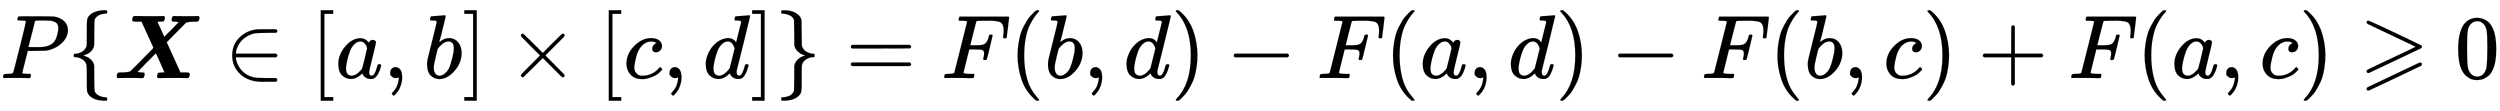 <svg xmlns:xlink="http://www.w3.org/1999/xlink" width="64.188ex" height="2.843ex" style="vertical-align: -0.838ex;" viewBox="0 -863.1 27636.4 1223.9" role="img" focusable="false" xmlns="http://www.w3.org/2000/svg" aria-labelledby="MathJax-SVG-1-Title">
<title id="MathJax-SVG-1-Title">{\displaystyle P \{\boldsymbol{X} \in [a, b] \times [c, d] \} = F(b, d) - F(a, d) - F(b, c) + F(a, c) \geqslant 0}</title>
<defs aria-hidden="true">
<path stroke-width="1" id="E1-MJMATHI-50" d="M287 628Q287 635 230 637Q206 637 199 638T192 648Q192 649 194 659Q200 679 203 681T397 683Q587 682 600 680Q664 669 707 631T751 530Q751 453 685 389Q616 321 507 303Q500 302 402 301H307L277 182Q247 66 247 59Q247 55 248 54T255 50T272 48T305 46H336Q342 37 342 35Q342 19 335 5Q330 0 319 0Q316 0 282 1T182 2Q120 2 87 2T51 1Q33 1 33 11Q33 13 36 25Q40 41 44 43T67 46Q94 46 127 49Q141 52 146 61Q149 65 218 339T287 628ZM645 554Q645 567 643 575T634 597T609 619T560 635Q553 636 480 637Q463 637 445 637T416 636T404 636Q391 635 386 627Q384 621 367 550T332 412T314 344Q314 342 395 342H407H430Q542 342 590 392Q617 419 631 471T645 554Z"></path>
<path stroke-width="1" id="E1-MJMAIN-7B" d="M434 -231Q434 -244 428 -250H410Q281 -250 230 -184Q225 -177 222 -172T217 -161T213 -148T211 -133T210 -111T209 -84T209 -47T209 0Q209 21 209 53Q208 142 204 153Q203 154 203 155Q189 191 153 211T82 231Q71 231 68 234T65 250T68 266T82 269Q116 269 152 289T203 345Q208 356 208 377T209 529V579Q209 634 215 656T244 698Q270 724 324 740Q361 748 377 749Q379 749 390 749T408 750H428Q434 744 434 732Q434 719 431 716Q429 713 415 713Q362 710 332 689T296 647Q291 634 291 499V417Q291 370 288 353T271 314Q240 271 184 255L170 250L184 245Q202 239 220 230T262 196T290 137Q291 131 291 1Q291 -134 296 -147Q306 -174 339 -192T415 -213Q429 -213 431 -216Q434 -219 434 -231Z"></path>
<path stroke-width="1" id="E1-MJMATHBI-58" d="M931 686Q953 686 953 670Q953 650 944 632Q936 624 924 624H914Q823 624 803 611Q800 609 696 503T591 396Q591 394 667 229L743 62H787H814Q846 62 846 44Q843 7 829 2Q825 0 817 0Q813 0 775 1T664 2Q590 2 551 1T508 0H507Q484 0 484 18Q484 19 488 37Q492 56 497 58T534 62L566 63Q567 64 520 169T471 274Q469 274 369 172T268 67L315 62Q320 62 328 62L335 61Q347 58 347 44Q344 10 331 2L326 0L287 1Q263 2 177 2Q95 2 78 1L53 0Q38 6 38 17Q38 40 50 57Q56 62 78 62Q169 62 188 75Q194 77 435 324L444 334L439 347Q437 351 373 492L313 624H268H246Q220 624 212 632Q210 636 210 642Q210 655 215 669T227 684Q230 686 247 686Q295 684 398 684Q438 684 472 684T527 685T551 686Q567 686 572 671Q572 667 568 651Q563 631 558 628T523 624T492 623H488L526 540Q563 457 564 457Q564 456 574 466T604 496T645 537L724 619Q716 622 677 624H673Q645 624 645 640Q645 660 654 678Q659 683 666 686L704 685Q728 684 813 684Q847 684 873 684T913 685T931 686Z"></path>
<path stroke-width="1" id="E1-MJMAIN-2208" d="M84 250Q84 372 166 450T360 539Q361 539 377 539T419 540T469 540H568Q583 532 583 520Q583 511 570 501L466 500Q355 499 329 494Q280 482 242 458T183 409T147 354T129 306T124 272V270H568Q583 262 583 250T568 230H124V228Q124 207 134 177T167 112T231 48T328 7Q355 1 466 0H570Q583 -10 583 -20Q583 -32 568 -40H471Q464 -40 446 -40T417 -41Q262 -41 172 45Q84 127 84 250Z"></path>
<path stroke-width="1" id="E1-MJMAIN-5B" d="M118 -250V750H255V710H158V-210H255V-250H118Z"></path>
<path stroke-width="1" id="E1-MJMATHI-61" d="M33 157Q33 258 109 349T280 441Q331 441 370 392Q386 422 416 422Q429 422 439 414T449 394Q449 381 412 234T374 68Q374 43 381 35T402 26Q411 27 422 35Q443 55 463 131Q469 151 473 152Q475 153 483 153H487Q506 153 506 144Q506 138 501 117T481 63T449 13Q436 0 417 -8Q409 -10 393 -10Q359 -10 336 5T306 36L300 51Q299 52 296 50Q294 48 292 46Q233 -10 172 -10Q117 -10 75 30T33 157ZM351 328Q351 334 346 350T323 385T277 405Q242 405 210 374T160 293Q131 214 119 129Q119 126 119 118T118 106Q118 61 136 44T179 26Q217 26 254 59T298 110Q300 114 325 217T351 328Z"></path>
<path stroke-width="1" id="E1-MJMAIN-2C" d="M78 35T78 60T94 103T137 121Q165 121 187 96T210 8Q210 -27 201 -60T180 -117T154 -158T130 -185T117 -194Q113 -194 104 -185T95 -172Q95 -168 106 -156T131 -126T157 -76T173 -3V9L172 8Q170 7 167 6T161 3T152 1T140 0Q113 0 96 17Z"></path>
<path stroke-width="1" id="E1-MJMATHI-62" d="M73 647Q73 657 77 670T89 683Q90 683 161 688T234 694Q246 694 246 685T212 542Q204 508 195 472T180 418L176 399Q176 396 182 402Q231 442 283 442Q345 442 383 396T422 280Q422 169 343 79T173 -11Q123 -11 82 27T40 150V159Q40 180 48 217T97 414Q147 611 147 623T109 637Q104 637 101 637H96Q86 637 83 637T76 640T73 647ZM336 325V331Q336 405 275 405Q258 405 240 397T207 376T181 352T163 330L157 322L136 236Q114 150 114 114Q114 66 138 42Q154 26 178 26Q211 26 245 58Q270 81 285 114T318 219Q336 291 336 325Z"></path>
<path stroke-width="1" id="E1-MJMAIN-5D" d="M22 710V750H159V-250H22V-210H119V710H22Z"></path>
<path stroke-width="1" id="E1-MJMAIN-D7" d="M630 29Q630 9 609 9Q604 9 587 25T493 118L389 222L284 117Q178 13 175 11Q171 9 168 9Q160 9 154 15T147 29Q147 36 161 51T255 146L359 250L255 354Q174 435 161 449T147 471Q147 480 153 485T168 490Q173 490 175 489Q178 487 284 383L389 278L493 382Q570 459 587 475T609 491Q630 491 630 471Q630 464 620 453T522 355L418 250L522 145Q606 61 618 48T630 29Z"></path>
<path stroke-width="1" id="E1-MJMATHI-63" d="M34 159Q34 268 120 355T306 442Q362 442 394 418T427 355Q427 326 408 306T360 285Q341 285 330 295T319 325T330 359T352 380T366 386H367Q367 388 361 392T340 400T306 404Q276 404 249 390Q228 381 206 359Q162 315 142 235T121 119Q121 73 147 50Q169 26 205 26H209Q321 26 394 111Q403 121 406 121Q410 121 419 112T429 98T420 83T391 55T346 25T282 0T202 -11Q127 -11 81 37T34 159Z"></path>
<path stroke-width="1" id="E1-MJMATHI-64" d="M366 683Q367 683 438 688T511 694Q523 694 523 686Q523 679 450 384T375 83T374 68Q374 26 402 26Q411 27 422 35Q443 55 463 131Q469 151 473 152Q475 153 483 153H487H491Q506 153 506 145Q506 140 503 129Q490 79 473 48T445 8T417 -8Q409 -10 393 -10Q359 -10 336 5T306 36L300 51Q299 52 296 50Q294 48 292 46Q233 -10 172 -10Q117 -10 75 30T33 157Q33 205 53 255T101 341Q148 398 195 420T280 442Q336 442 364 400Q369 394 369 396Q370 400 396 505T424 616Q424 629 417 632T378 637H357Q351 643 351 645T353 664Q358 683 366 683ZM352 326Q329 405 277 405Q242 405 210 374T160 293Q131 214 119 129Q119 126 119 118T118 106Q118 61 136 44T179 26Q233 26 290 98L298 109L352 326Z"></path>
<path stroke-width="1" id="E1-MJMAIN-7D" d="M65 731Q65 745 68 747T88 750Q171 750 216 725T279 670Q288 649 289 635T291 501Q292 362 293 357Q306 312 345 291T417 269Q428 269 431 266T434 250T431 234T417 231Q380 231 345 210T298 157Q293 143 292 121T291 -28V-79Q291 -134 285 -156T256 -198Q202 -250 89 -250Q71 -250 68 -247T65 -230Q65 -224 65 -223T66 -218T69 -214T77 -213Q91 -213 108 -210T146 -200T183 -177T207 -139Q208 -134 209 3L210 139Q223 196 280 230Q315 247 330 250Q305 257 280 270Q225 304 212 352L210 362L209 498Q208 635 207 640Q195 680 154 696T77 713Q68 713 67 716T65 731Z"></path>
<path stroke-width="1" id="E1-MJMAIN-3D" d="M56 347Q56 360 70 367H707Q722 359 722 347Q722 336 708 328L390 327H72Q56 332 56 347ZM56 153Q56 168 72 173H708Q722 163 722 153Q722 140 707 133H70Q56 140 56 153Z"></path>
<path stroke-width="1" id="E1-MJMATHI-46" d="M48 1Q31 1 31 11Q31 13 34 25Q38 41 42 43T65 46Q92 46 125 49Q139 52 144 61Q146 66 215 342T285 622Q285 629 281 629Q273 632 228 634H197Q191 640 191 642T193 659Q197 676 203 680H742Q749 676 749 669Q749 664 736 557T722 447Q720 440 702 440H690Q683 445 683 453Q683 454 686 477T689 530Q689 560 682 579T663 610T626 626T575 633T503 634H480Q398 633 393 631Q388 629 386 623Q385 622 352 492L320 363H375Q378 363 398 363T426 364T448 367T472 374T489 386Q502 398 511 419T524 457T529 475Q532 480 548 480H560Q567 475 567 470Q567 467 536 339T502 207Q500 200 482 200H470Q463 206 463 212Q463 215 468 234T473 274Q473 303 453 310T364 317H309L277 190Q245 66 245 60Q245 46 334 46H359Q365 40 365 39T363 19Q359 6 353 0H336Q295 2 185 2Q120 2 86 2T48 1Z"></path>
<path stroke-width="1" id="E1-MJMAIN-28" d="M94 250Q94 319 104 381T127 488T164 576T202 643T244 695T277 729T302 750H315H319Q333 750 333 741Q333 738 316 720T275 667T226 581T184 443T167 250T184 58T225 -81T274 -167T316 -220T333 -241Q333 -250 318 -250H315H302L274 -226Q180 -141 137 -14T94 250Z"></path>
<path stroke-width="1" id="E1-MJMAIN-29" d="M60 749L64 750Q69 750 74 750H86L114 726Q208 641 251 514T294 250Q294 182 284 119T261 12T224 -76T186 -143T145 -194T113 -227T90 -246Q87 -249 86 -250H74Q66 -250 63 -250T58 -247T55 -238Q56 -237 66 -225Q221 -64 221 250T66 725Q56 737 55 738Q55 746 60 749Z"></path>
<path stroke-width="1" id="E1-MJMAIN-2212" d="M84 237T84 250T98 270H679Q694 262 694 250T679 230H98Q84 237 84 250Z"></path>
<path stroke-width="1" id="E1-MJMAIN-2B" d="M56 237T56 250T70 270H369V420L370 570Q380 583 389 583Q402 583 409 568V270H707Q722 262 722 250T707 230H409V-68Q401 -82 391 -82H389H387Q375 -82 369 -68V230H70Q56 237 56 250Z"></path>
<path stroke-width="1" id="E1-MJAMS-2A7E" d="M83 616Q83 624 89 630T99 636Q107 636 253 568T543 431T687 361Q694 356 694 346T687 331Q685 329 395 192L107 56H101Q83 58 83 76Q83 77 83 79Q82 86 98 95Q117 105 248 167Q326 204 378 228L626 346L360 472Q291 505 200 548Q112 589 98 597T83 616ZM674 172Q692 172 694 154Q694 142 687 137Q685 135 395 -2L107 -138H101Q83 -136 83 -118Q83 -106 96 -100Q100 -98 380 35T665 170T674 172Z"></path>
<path stroke-width="1" id="E1-MJMAIN-30" d="M96 585Q152 666 249 666Q297 666 345 640T423 548Q460 465 460 320Q460 165 417 83Q397 41 362 16T301 -15T250 -22Q224 -22 198 -16T137 16T82 83Q39 165 39 320Q39 494 96 585ZM321 597Q291 629 250 629Q208 629 178 597Q153 571 145 525T137 333Q137 175 145 125T181 46Q209 16 250 16Q290 16 318 46Q347 76 354 130T362 333Q362 478 354 524T321 597Z"></path>
</defs>
<g stroke="currentColor" fill="currentColor" stroke-width="0" transform="matrix(1 0 0 -1 0 0)" aria-hidden="true">
 <use xlink:href="#E1-MJMATHI-50" x="0" y="0"></use>
 <use xlink:href="#E1-MJMAIN-7B" x="751" y="0"></use>
 <use xlink:href="#E1-MJMATHBI-58" x="1252" y="0"></use>
 <use xlink:href="#E1-MJMAIN-2208" x="2483" y="0"></use>
 <use xlink:href="#E1-MJMAIN-5B" x="3428" y="0"></use>
 <use xlink:href="#E1-MJMATHI-61" x="3707" y="0"></use>
 <use xlink:href="#E1-MJMAIN-2C" x="4236" y="0"></use>
 <use xlink:href="#E1-MJMATHI-62" x="4681" y="0"></use>
 <use xlink:href="#E1-MJMAIN-5D" x="5111" y="0"></use>
 <use xlink:href="#E1-MJMAIN-D7" x="5611" y="0"></use>
 <use xlink:href="#E1-MJMAIN-5B" x="6612" y="0"></use>
 <use xlink:href="#E1-MJMATHI-63" x="6891" y="0"></use>
 <use xlink:href="#E1-MJMAIN-2C" x="7324" y="0"></use>
 <use xlink:href="#E1-MJMATHI-64" x="7769" y="0"></use>
 <use xlink:href="#E1-MJMAIN-5D" x="8293" y="0"></use>
 <use xlink:href="#E1-MJMAIN-7D" x="8571" y="0"></use>
 <use xlink:href="#E1-MJMAIN-3D" x="9350" y="0"></use>
 <use xlink:href="#E1-MJMATHI-46" x="10406" y="0"></use>
 <use xlink:href="#E1-MJMAIN-28" x="11155" y="0"></use>
 <use xlink:href="#E1-MJMATHI-62" x="11545" y="0"></use>
 <use xlink:href="#E1-MJMAIN-2C" x="11974" y="0"></use>
 <use xlink:href="#E1-MJMATHI-64" x="12420" y="0"></use>
 <use xlink:href="#E1-MJMAIN-29" x="12943" y="0"></use>
 <use xlink:href="#E1-MJMAIN-2212" x="13555" y="0"></use>
 <use xlink:href="#E1-MJMATHI-46" x="14556" y="0"></use>
 <use xlink:href="#E1-MJMAIN-28" x="15305" y="0"></use>
 <use xlink:href="#E1-MJMATHI-61" x="15695" y="0"></use>
 <use xlink:href="#E1-MJMAIN-2C" x="16224" y="0"></use>
 <use xlink:href="#E1-MJMATHI-64" x="16669" y="0"></use>
 <use xlink:href="#E1-MJMAIN-29" x="17193" y="0"></use>
 <use xlink:href="#E1-MJMAIN-2212" x="17804" y="0"></use>
 <use xlink:href="#E1-MJMATHI-46" x="18805" y="0"></use>
 <use xlink:href="#E1-MJMAIN-28" x="19555" y="0"></use>
 <use xlink:href="#E1-MJMATHI-62" x="19944" y="0"></use>
 <use xlink:href="#E1-MJMAIN-2C" x="20374" y="0"></use>
 <use xlink:href="#E1-MJMATHI-63" x="20819" y="0"></use>
 <use xlink:href="#E1-MJMAIN-29" x="21252" y="0"></use>
 <use xlink:href="#E1-MJMAIN-2B" x="21864" y="0"></use>
 <use xlink:href="#E1-MJMATHI-46" x="22865" y="0"></use>
 <use xlink:href="#E1-MJMAIN-28" x="23614" y="0"></use>
 <use xlink:href="#E1-MJMATHI-61" x="24004" y="0"></use>
 <use xlink:href="#E1-MJMAIN-2C" x="24533" y="0"></use>
 <use xlink:href="#E1-MJMATHI-63" x="24978" y="0"></use>
 <use xlink:href="#E1-MJMAIN-29" x="25412" y="0"></use>
 <use xlink:href="#E1-MJAMS-2A7E" x="26079" y="0"></use>
 <use xlink:href="#E1-MJMAIN-30" x="27135" y="0"></use>
</g>
</svg>